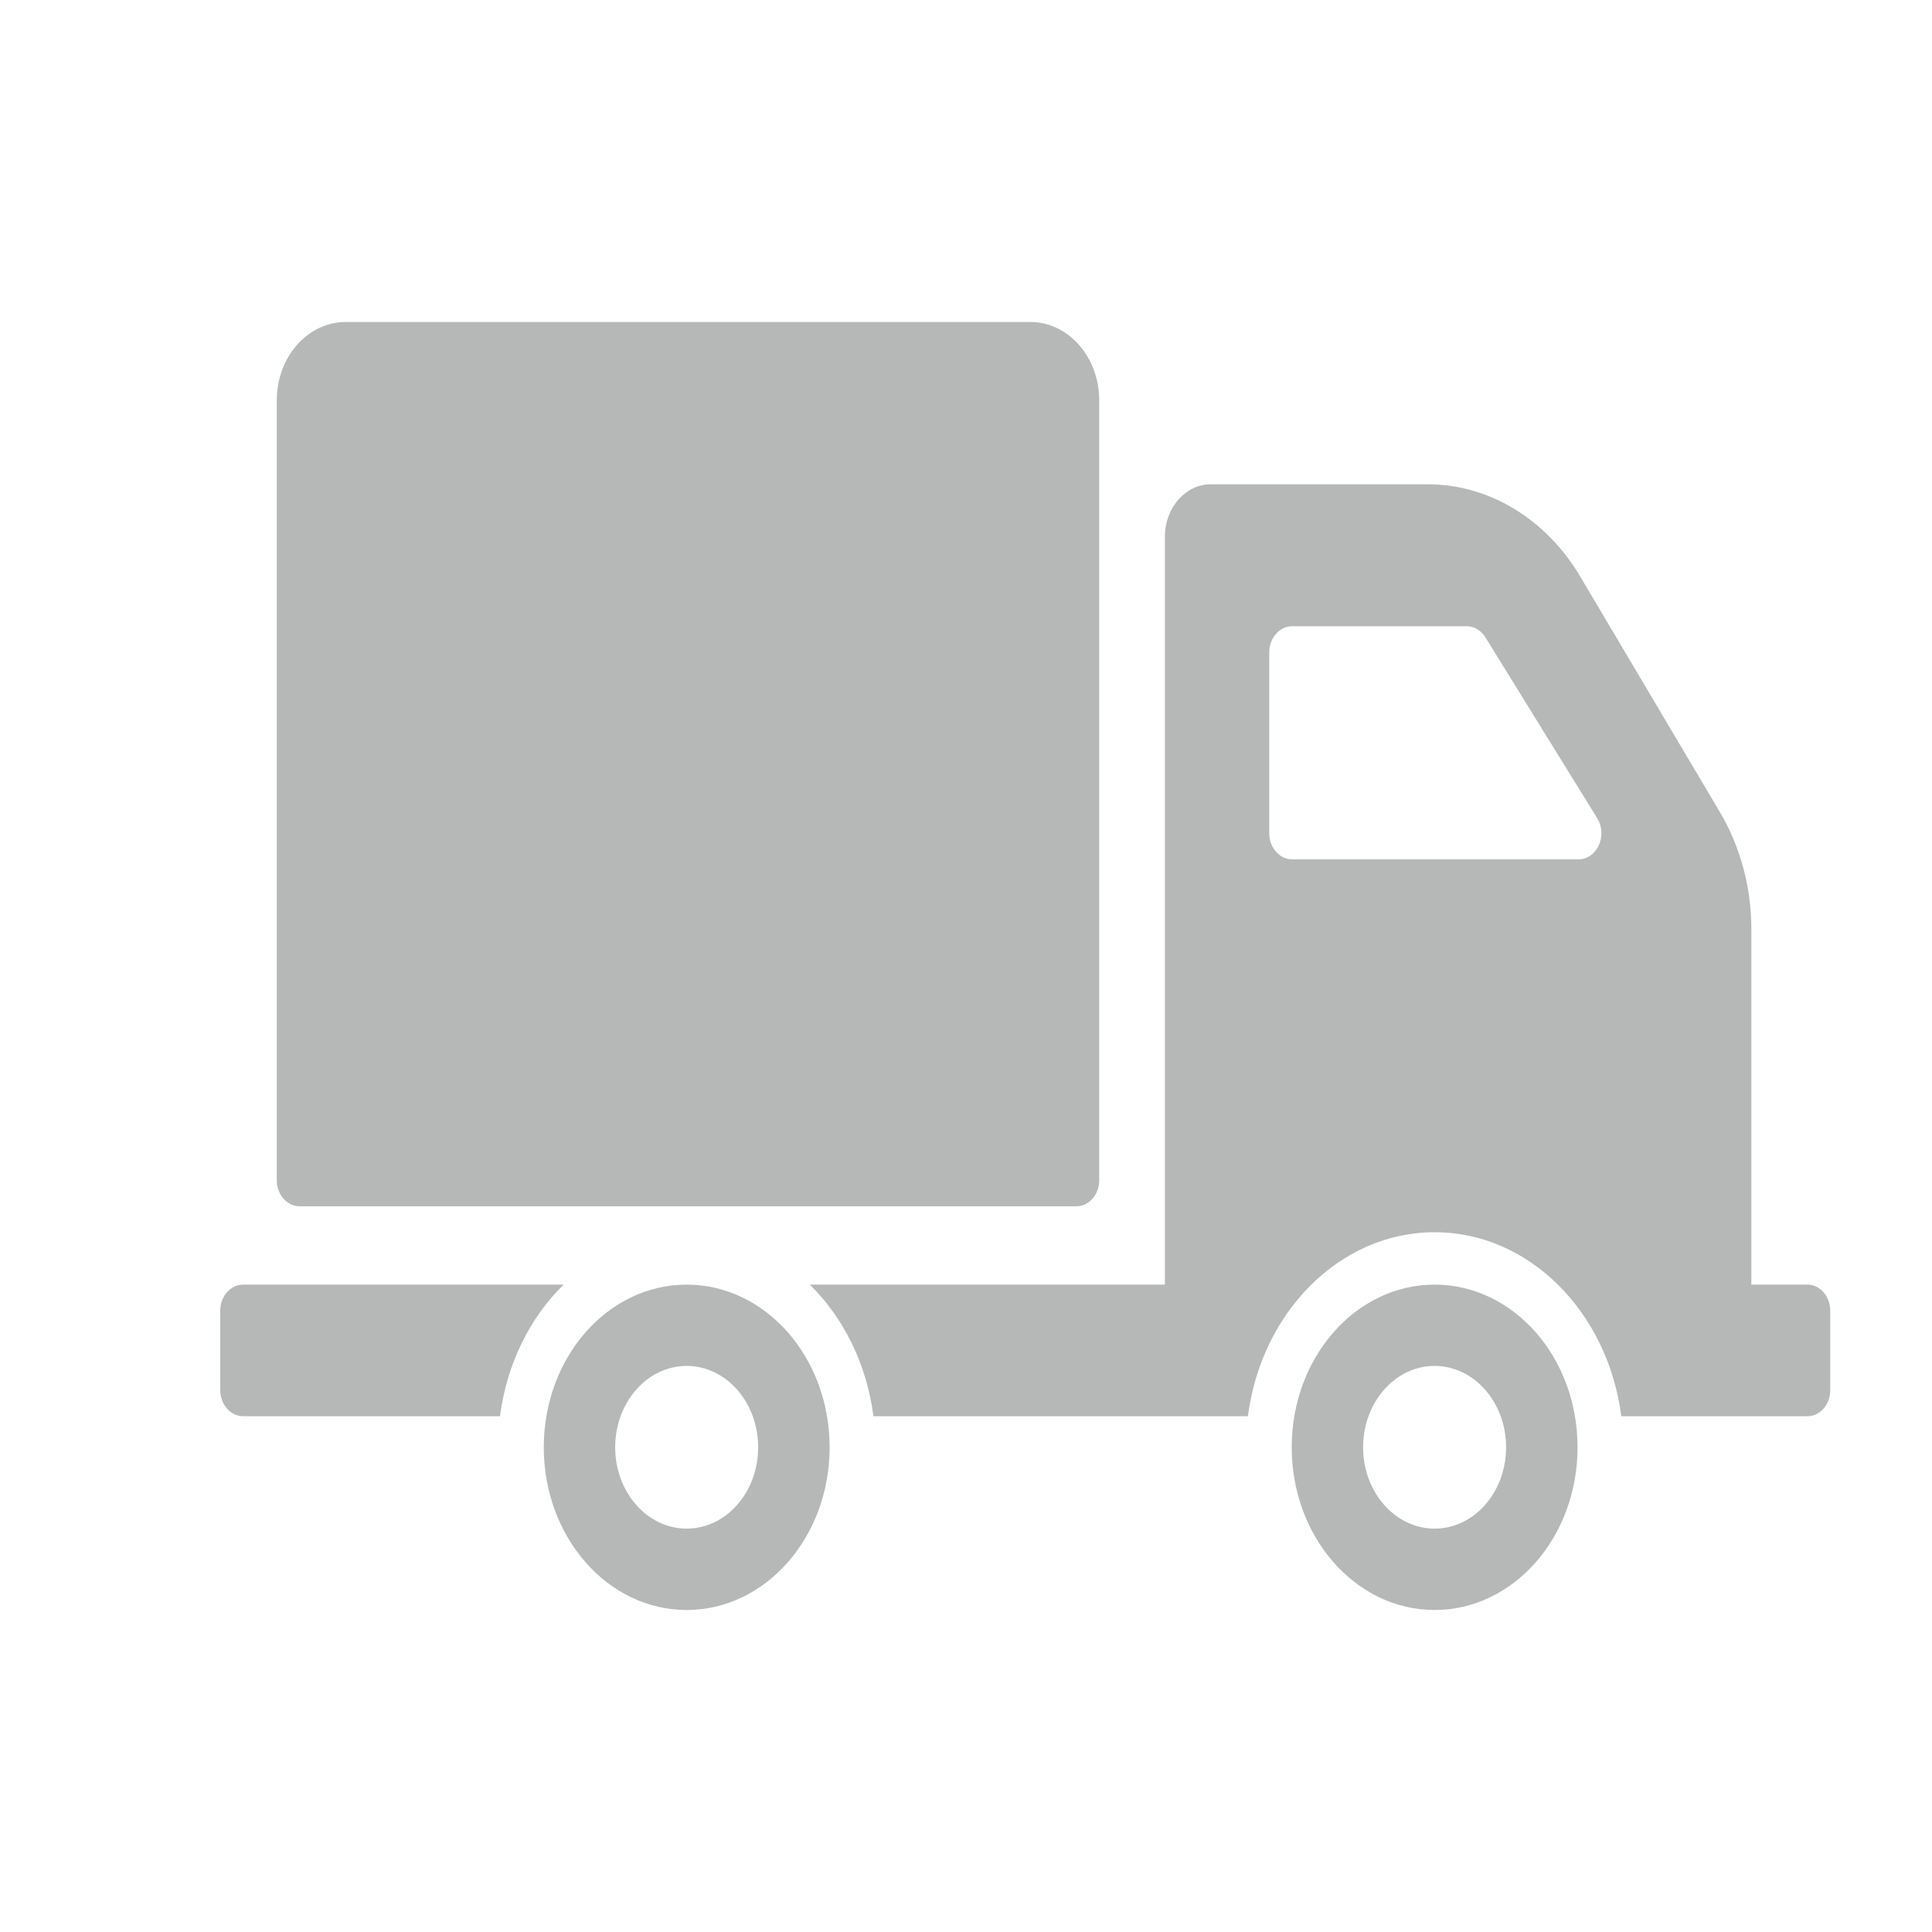 <svg width="24" height="24" viewBox="0 0 24 24" fill="none" xmlns="http://www.w3.org/2000/svg">
<path d="M3.438 14.66V4.975C3.438 4.436 3.821 4 4.294 4H12.799C13.272 4 13.655 4.436 13.655 4.975V14.66C13.655 14.84 13.528 14.985 13.37 14.985H3.723C3.566 14.985 3.438 14.84 3.438 14.66H3.438ZM10.306 17.979C10.306 19.095 9.511 20 8.53 20C7.549 20 6.755 19.095 6.755 17.979C6.755 16.862 7.549 15.958 8.53 15.958C9.511 15.958 10.306 16.862 10.306 17.979ZM9.418 17.979C9.418 17.42 9.021 16.968 8.53 16.968C8.04 16.968 7.642 17.42 7.642 17.979C7.642 18.537 8.04 18.989 8.53 18.989C9.021 18.989 9.418 18.537 9.418 17.979ZM7.001 15.958H3.021C2.864 15.958 2.736 16.103 2.736 16.282V17.268C2.736 17.448 2.864 17.593 3.021 17.593H6.211C6.295 16.942 6.583 16.368 7.001 15.958ZM19.597 17.979C19.597 19.095 18.802 20 17.821 20C16.841 20 16.046 19.095 16.046 17.979C16.046 16.862 16.841 15.958 17.821 15.958C18.802 15.958 19.597 16.862 19.597 17.979ZM18.709 17.979C18.709 17.42 18.312 16.968 17.821 16.968C17.331 16.968 16.933 17.42 16.933 17.979C16.933 18.537 17.331 18.989 17.821 18.989C18.312 18.989 18.709 18.537 18.709 17.979ZM22.736 16.282V17.268C22.736 17.448 22.609 17.593 22.451 17.593H20.14C19.975 16.303 19 15.307 17.821 15.307C16.643 15.307 15.667 16.303 15.502 17.593H10.85C10.766 16.942 10.478 16.368 10.06 15.958H14.471V6.665C14.471 6.307 14.727 6.016 15.042 6.016H17.736C18.495 6.016 19.204 6.444 19.629 7.16L21.365 10.088C21.62 10.518 21.756 11.025 21.756 11.543V15.958H22.451C22.609 15.958 22.736 16.103 22.736 16.282ZM19.841 10.164L18.452 7.917C18.399 7.831 18.312 7.779 18.219 7.779H16.052C15.895 7.779 15.767 7.925 15.767 8.104V10.351C15.767 10.53 15.895 10.675 16.052 10.675H19.608C19.839 10.675 19.974 10.379 19.841 10.164Z" fill="#B6B8B7"/>
</svg>
